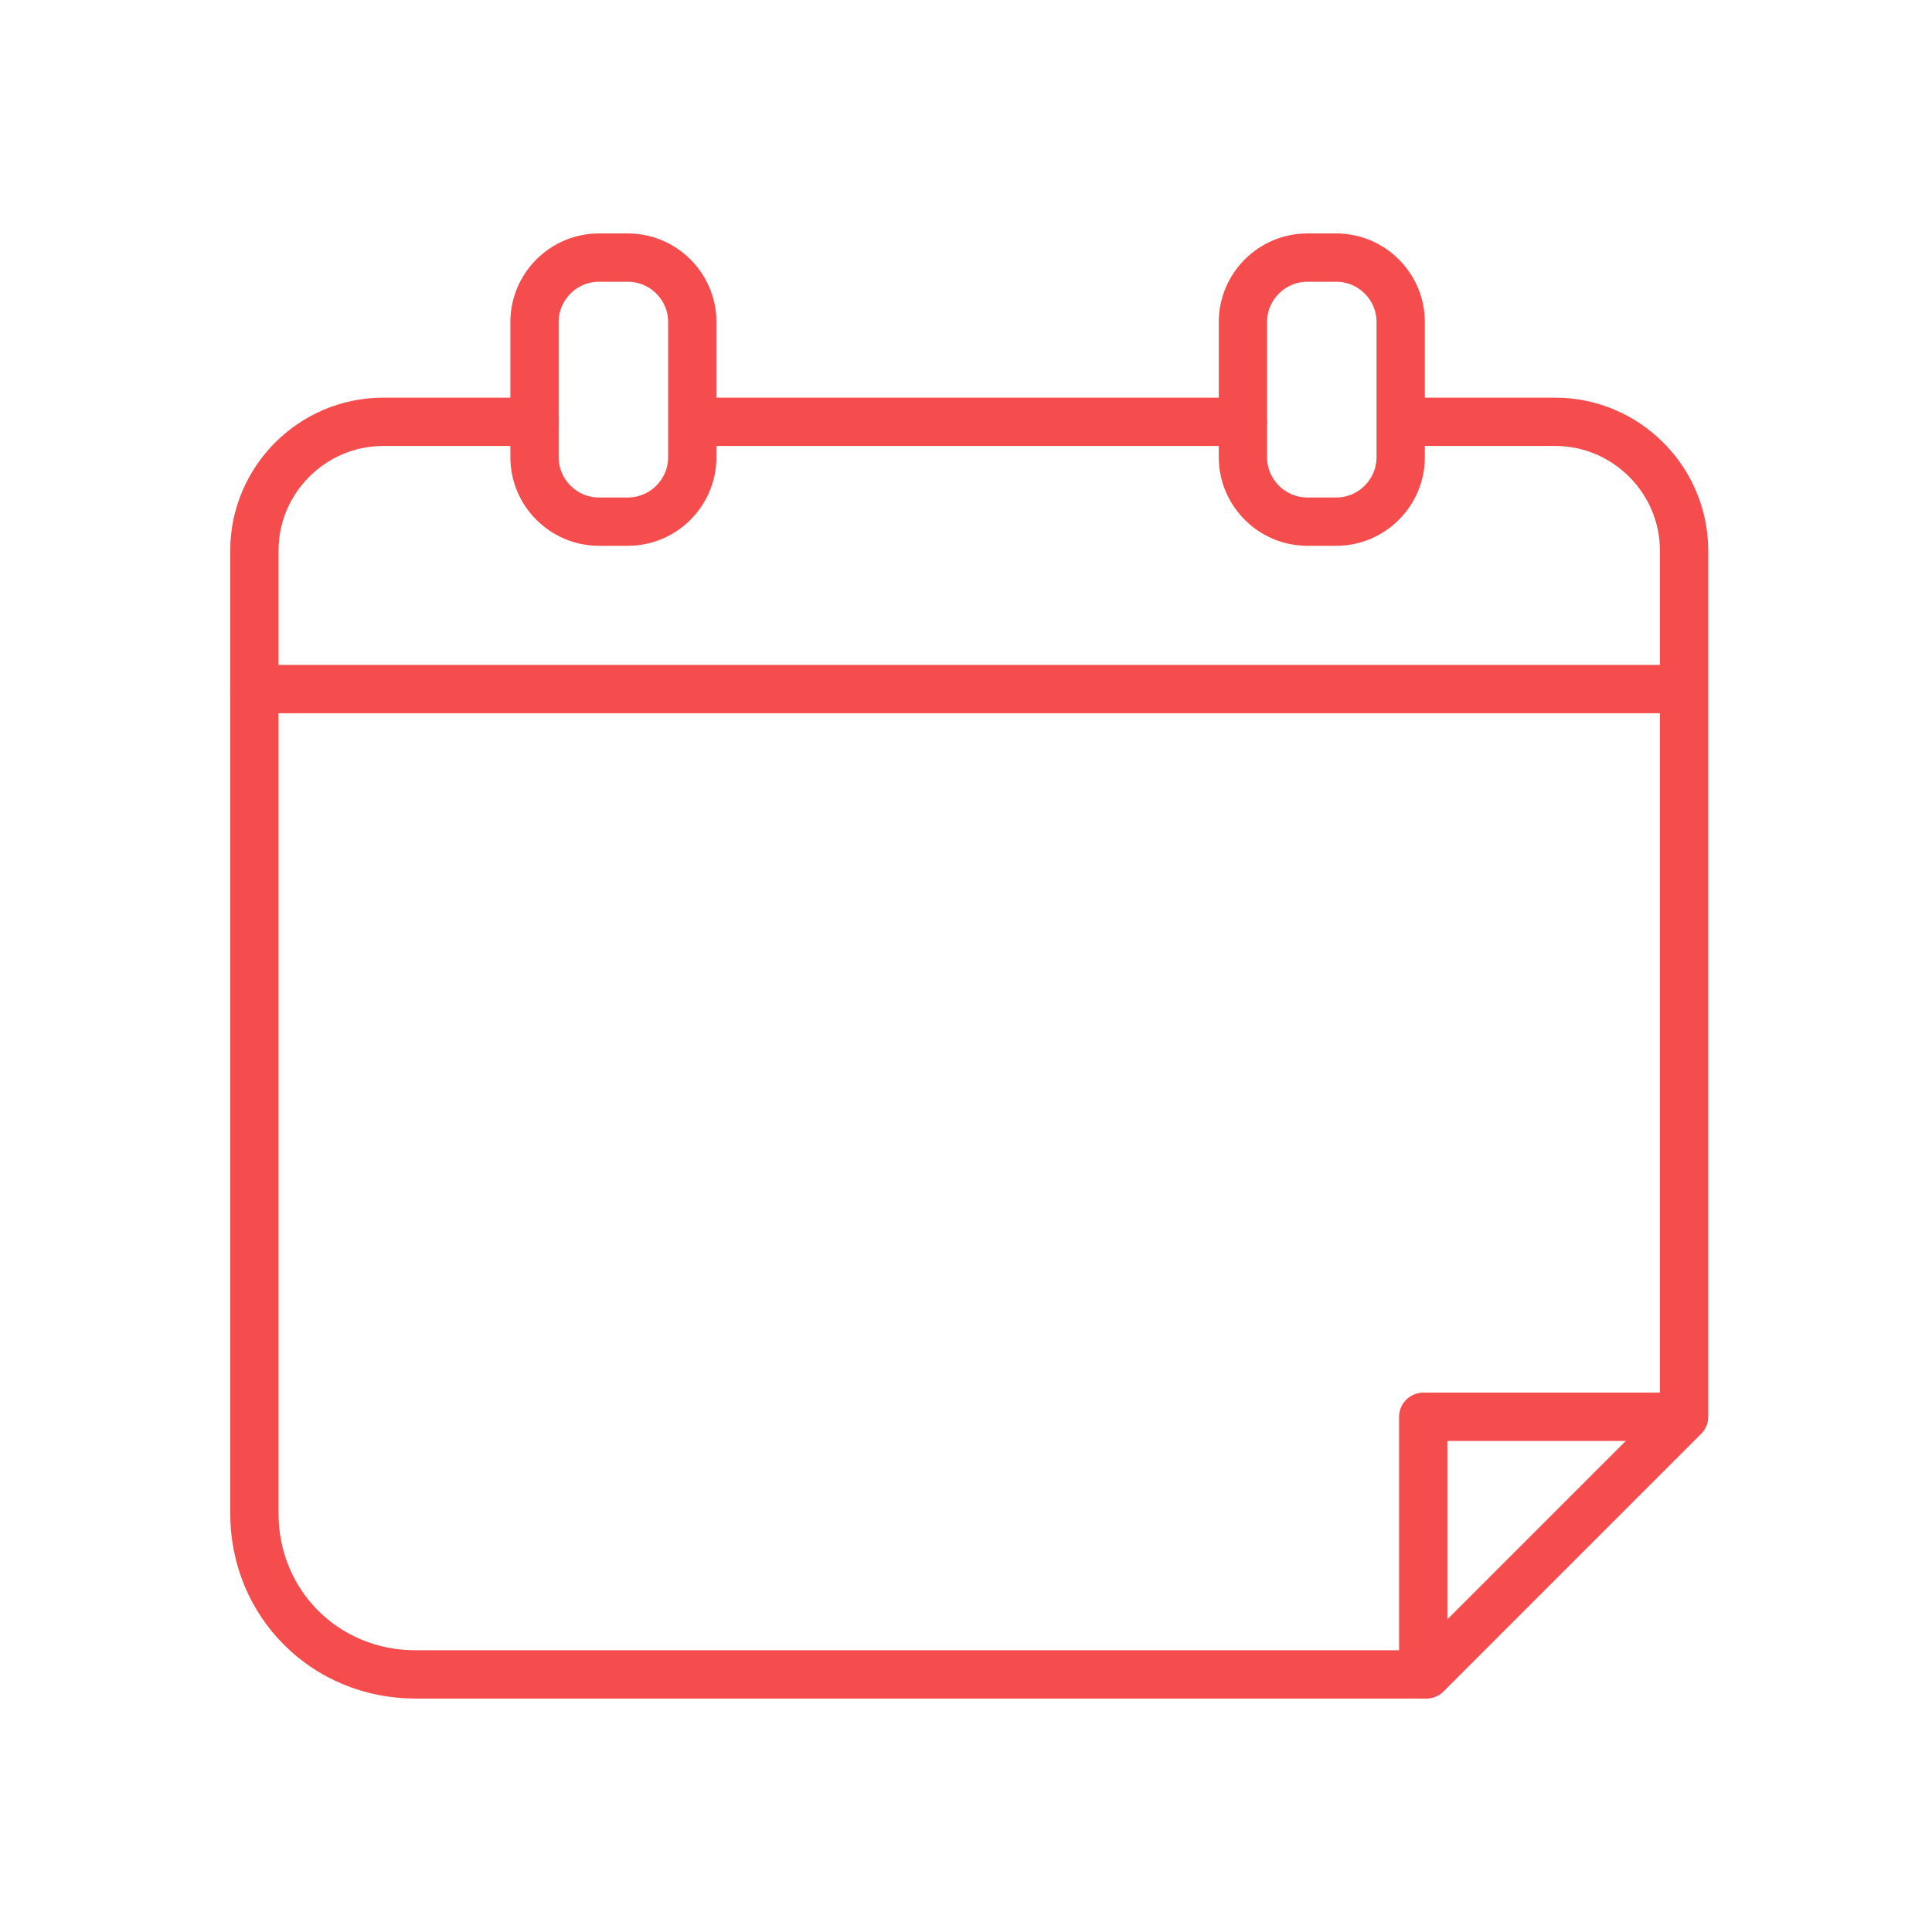 <?xml version="1.0" encoding="utf-8"?>
<!-- Generator: Adobe Illustrator 27.6.1, SVG Export Plug-In . SVG Version: 6.00 Build 0)  -->
<svg version="1.1" id="Layer_1" xmlns="http://www.w3.org/2000/svg" xmlns:xlink="http://www.w3.org/1999/xlink" x="0px" y="0px"
	 viewBox="0 0 60 60" style="enable-background:new 0 0 60 60;" xml:space="preserve">
<style type="text/css">
	.st0{fill:none;stroke:#F54D4D;stroke-width:1.5;stroke-linecap:round;stroke-linejoin:round;}
</style>
<g>
	<g>
		<line class="st0" x1="38.6" y1="13.1" x2="21.6" y2="13.1"/>
		<path class="st0" d="M43.6,13.1h4.7c2.2,0,4,1.8,4,4V44l-8,8H12.9c-2.8,0-5-2.2-5-5V17.1c0-2.2,1.8-4,4-4h4.7"/>
		<g>
			<path class="st0" d="M18.6,8h0.9c1.1,0,2,0.9,2,2v4.2c0,1.1-0.9,2-2,2h-0.9c-1.1,0-2-0.9-2-2V10C16.6,8.9,17.5,8,18.6,8z"/>
			<path class="st0" d="M40.6,8h0.9c1.1,0,2,0.9,2,2v4.2c0,1.1-0.9,2-2,2h-0.9c-1.1,0-2-0.9-2-2V10C38.6,8.9,39.5,8,40.6,8z"/>
		</g>
	</g>
	<line class="st0" x1="7.9" y1="21.4" x2="52.1" y2="21.4"/>
	<polyline class="st0" points="44.2,52 44.2,44 52.2,44 	"/>
</g>
</svg>

